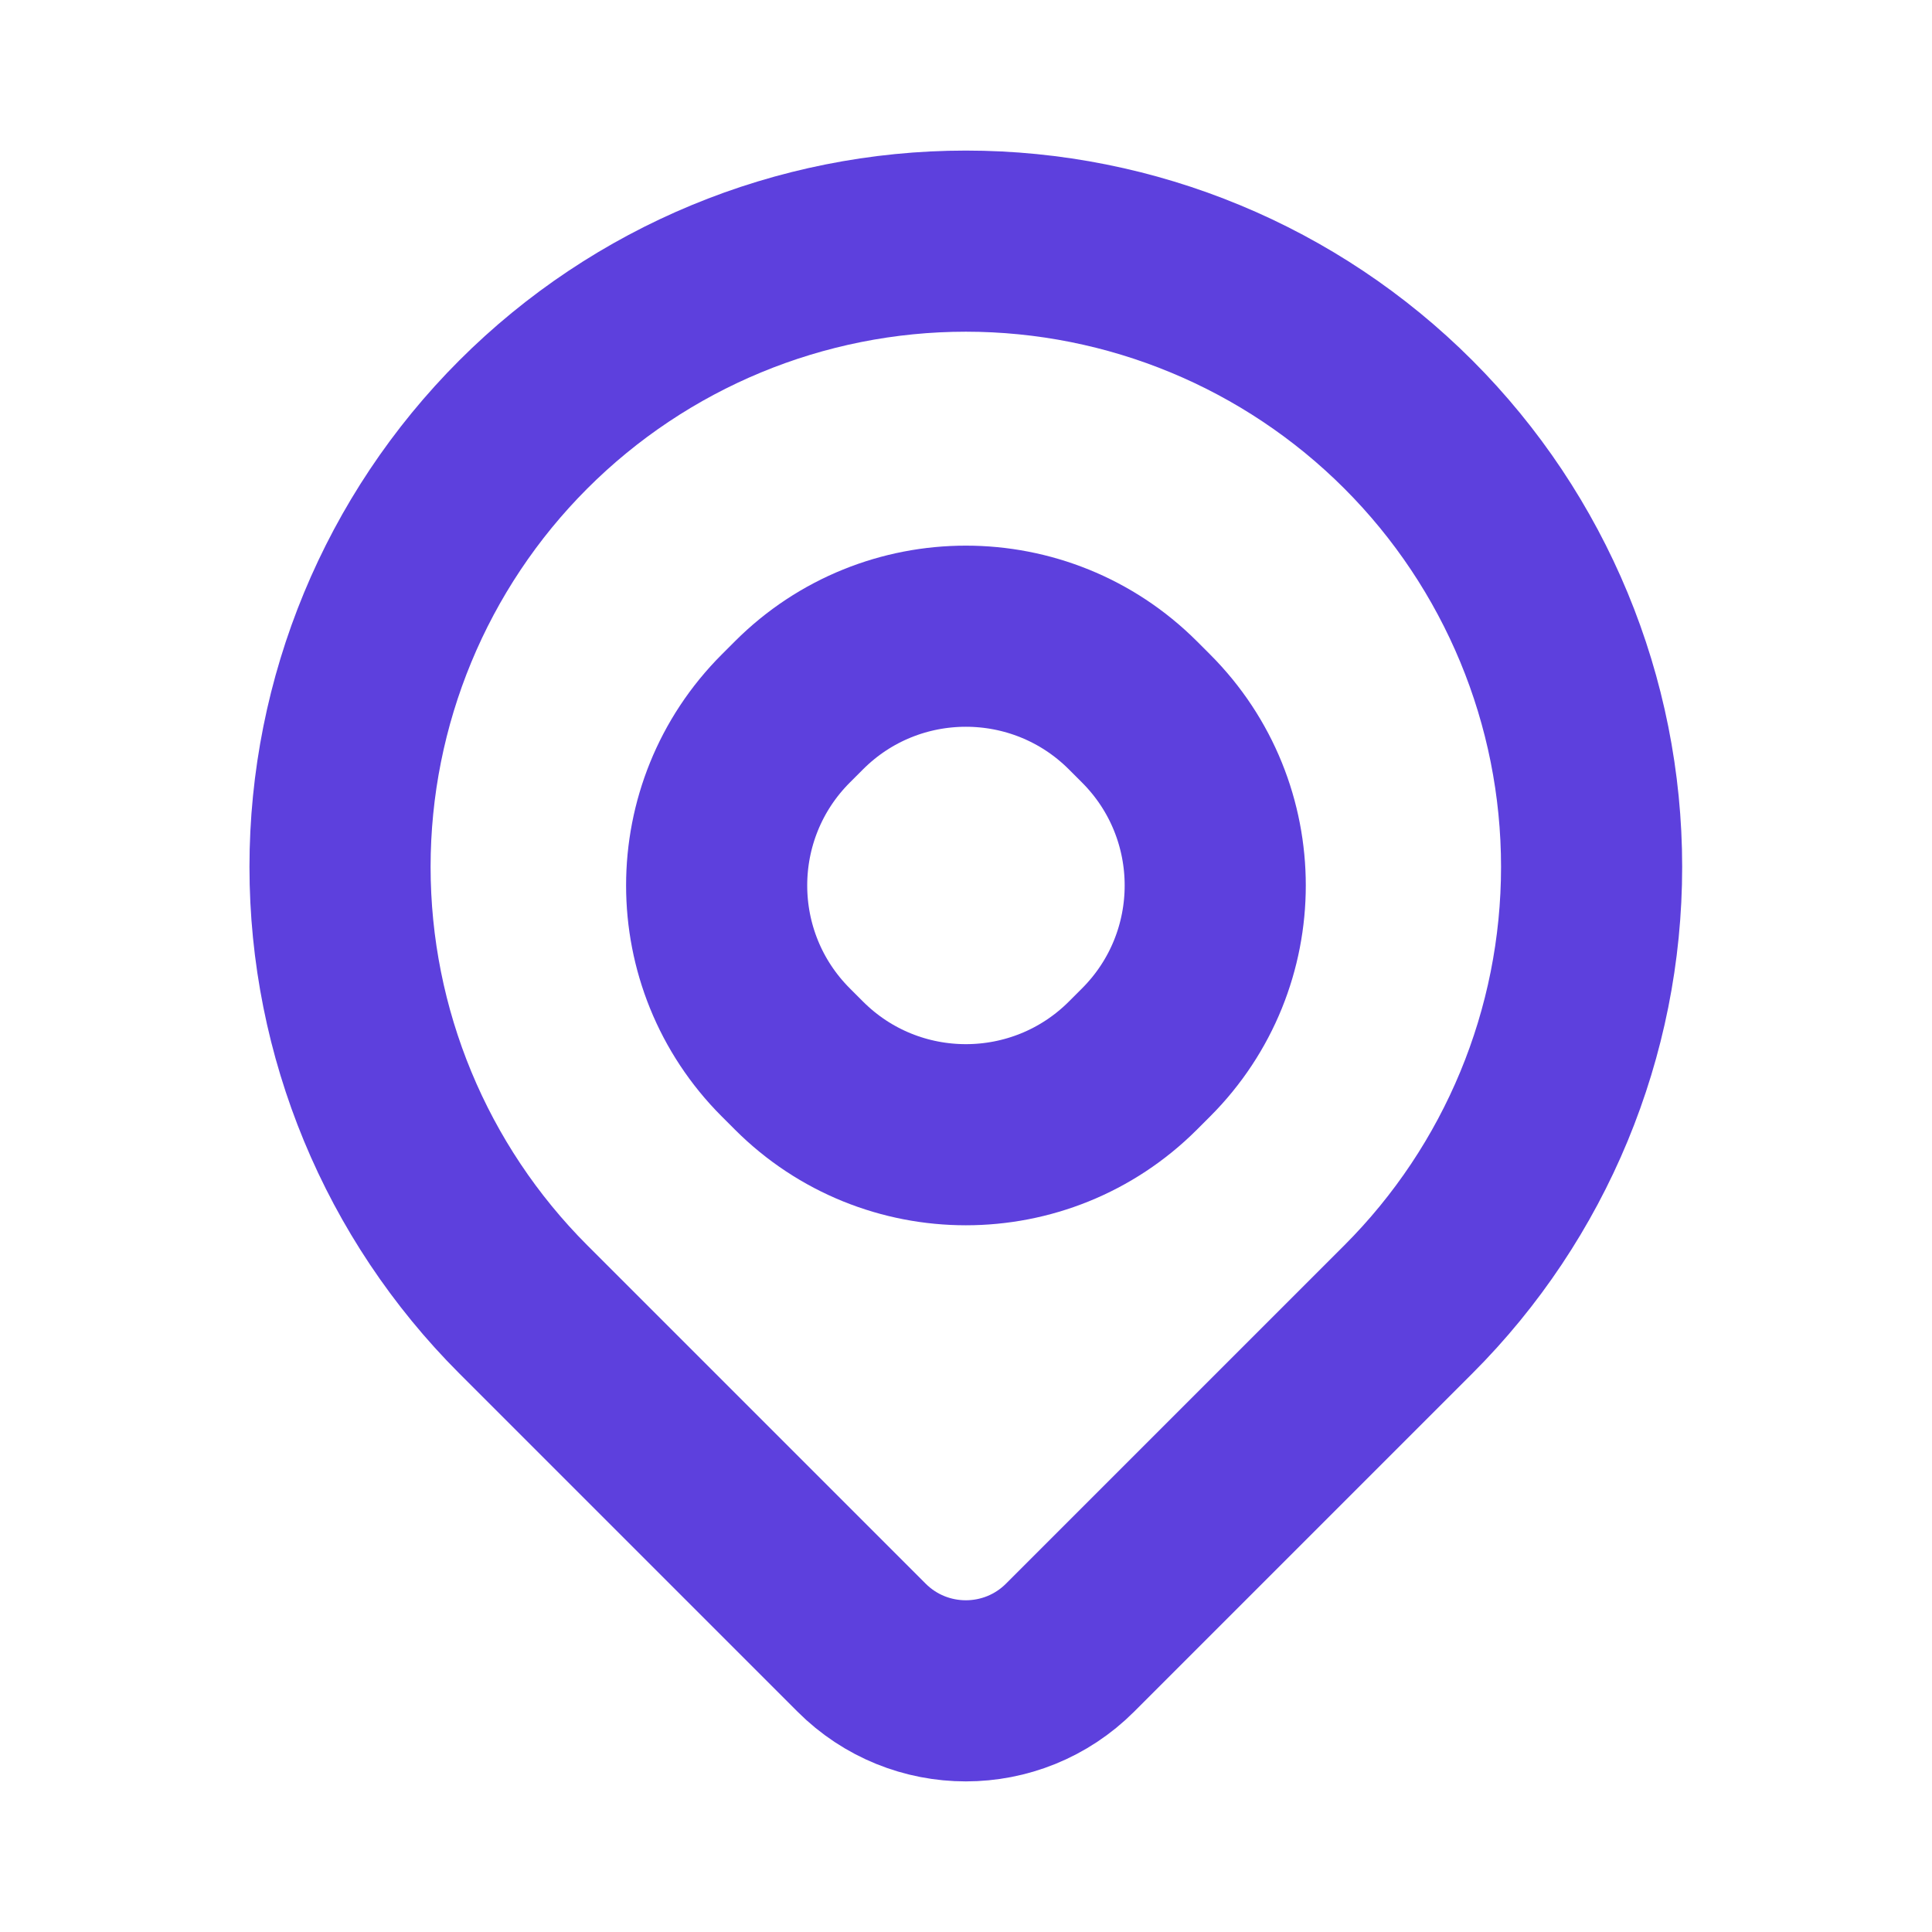 <svg width="16" height="16" viewBox="0 0 16 16" fill="none" xmlns="http://www.w3.org/2000/svg">
<path fill-rule="evenodd" clip-rule="evenodd" d="M11.663 3.515V3.515C12.635 4.487 13.181 5.805 13.181 7.179C13.181 8.554 12.635 9.872 11.663 10.844V10.844L8.862 13.645C8.385 14.122 7.612 14.122 7.135 13.645L4.334 10.844C3.362 9.872 2.816 8.554 2.816 7.179C2.816 5.805 3.362 4.487 4.334 3.515V3.515C5.306 2.543 6.624 1.997 7.999 1.997C9.373 1.997 10.691 2.543 11.663 3.515Z" stroke="#5D40DD" stroke-width="1.5" stroke-linecap="round" stroke-linejoin="round"/>
<path fill-rule="evenodd" clip-rule="evenodd" d="M6.508 8.716C5.744 7.952 5.744 6.714 6.508 5.95L6.617 5.841C7.38 5.078 8.618 5.078 9.382 5.841L9.491 5.95C10.255 6.714 10.255 7.952 9.491 8.716L9.382 8.825C8.618 9.588 7.38 9.588 6.617 8.825L6.508 8.716Z" stroke="#5D40DD" stroke-width="1.5" stroke-linecap="round" stroke-linejoin="round"/>
</svg>
